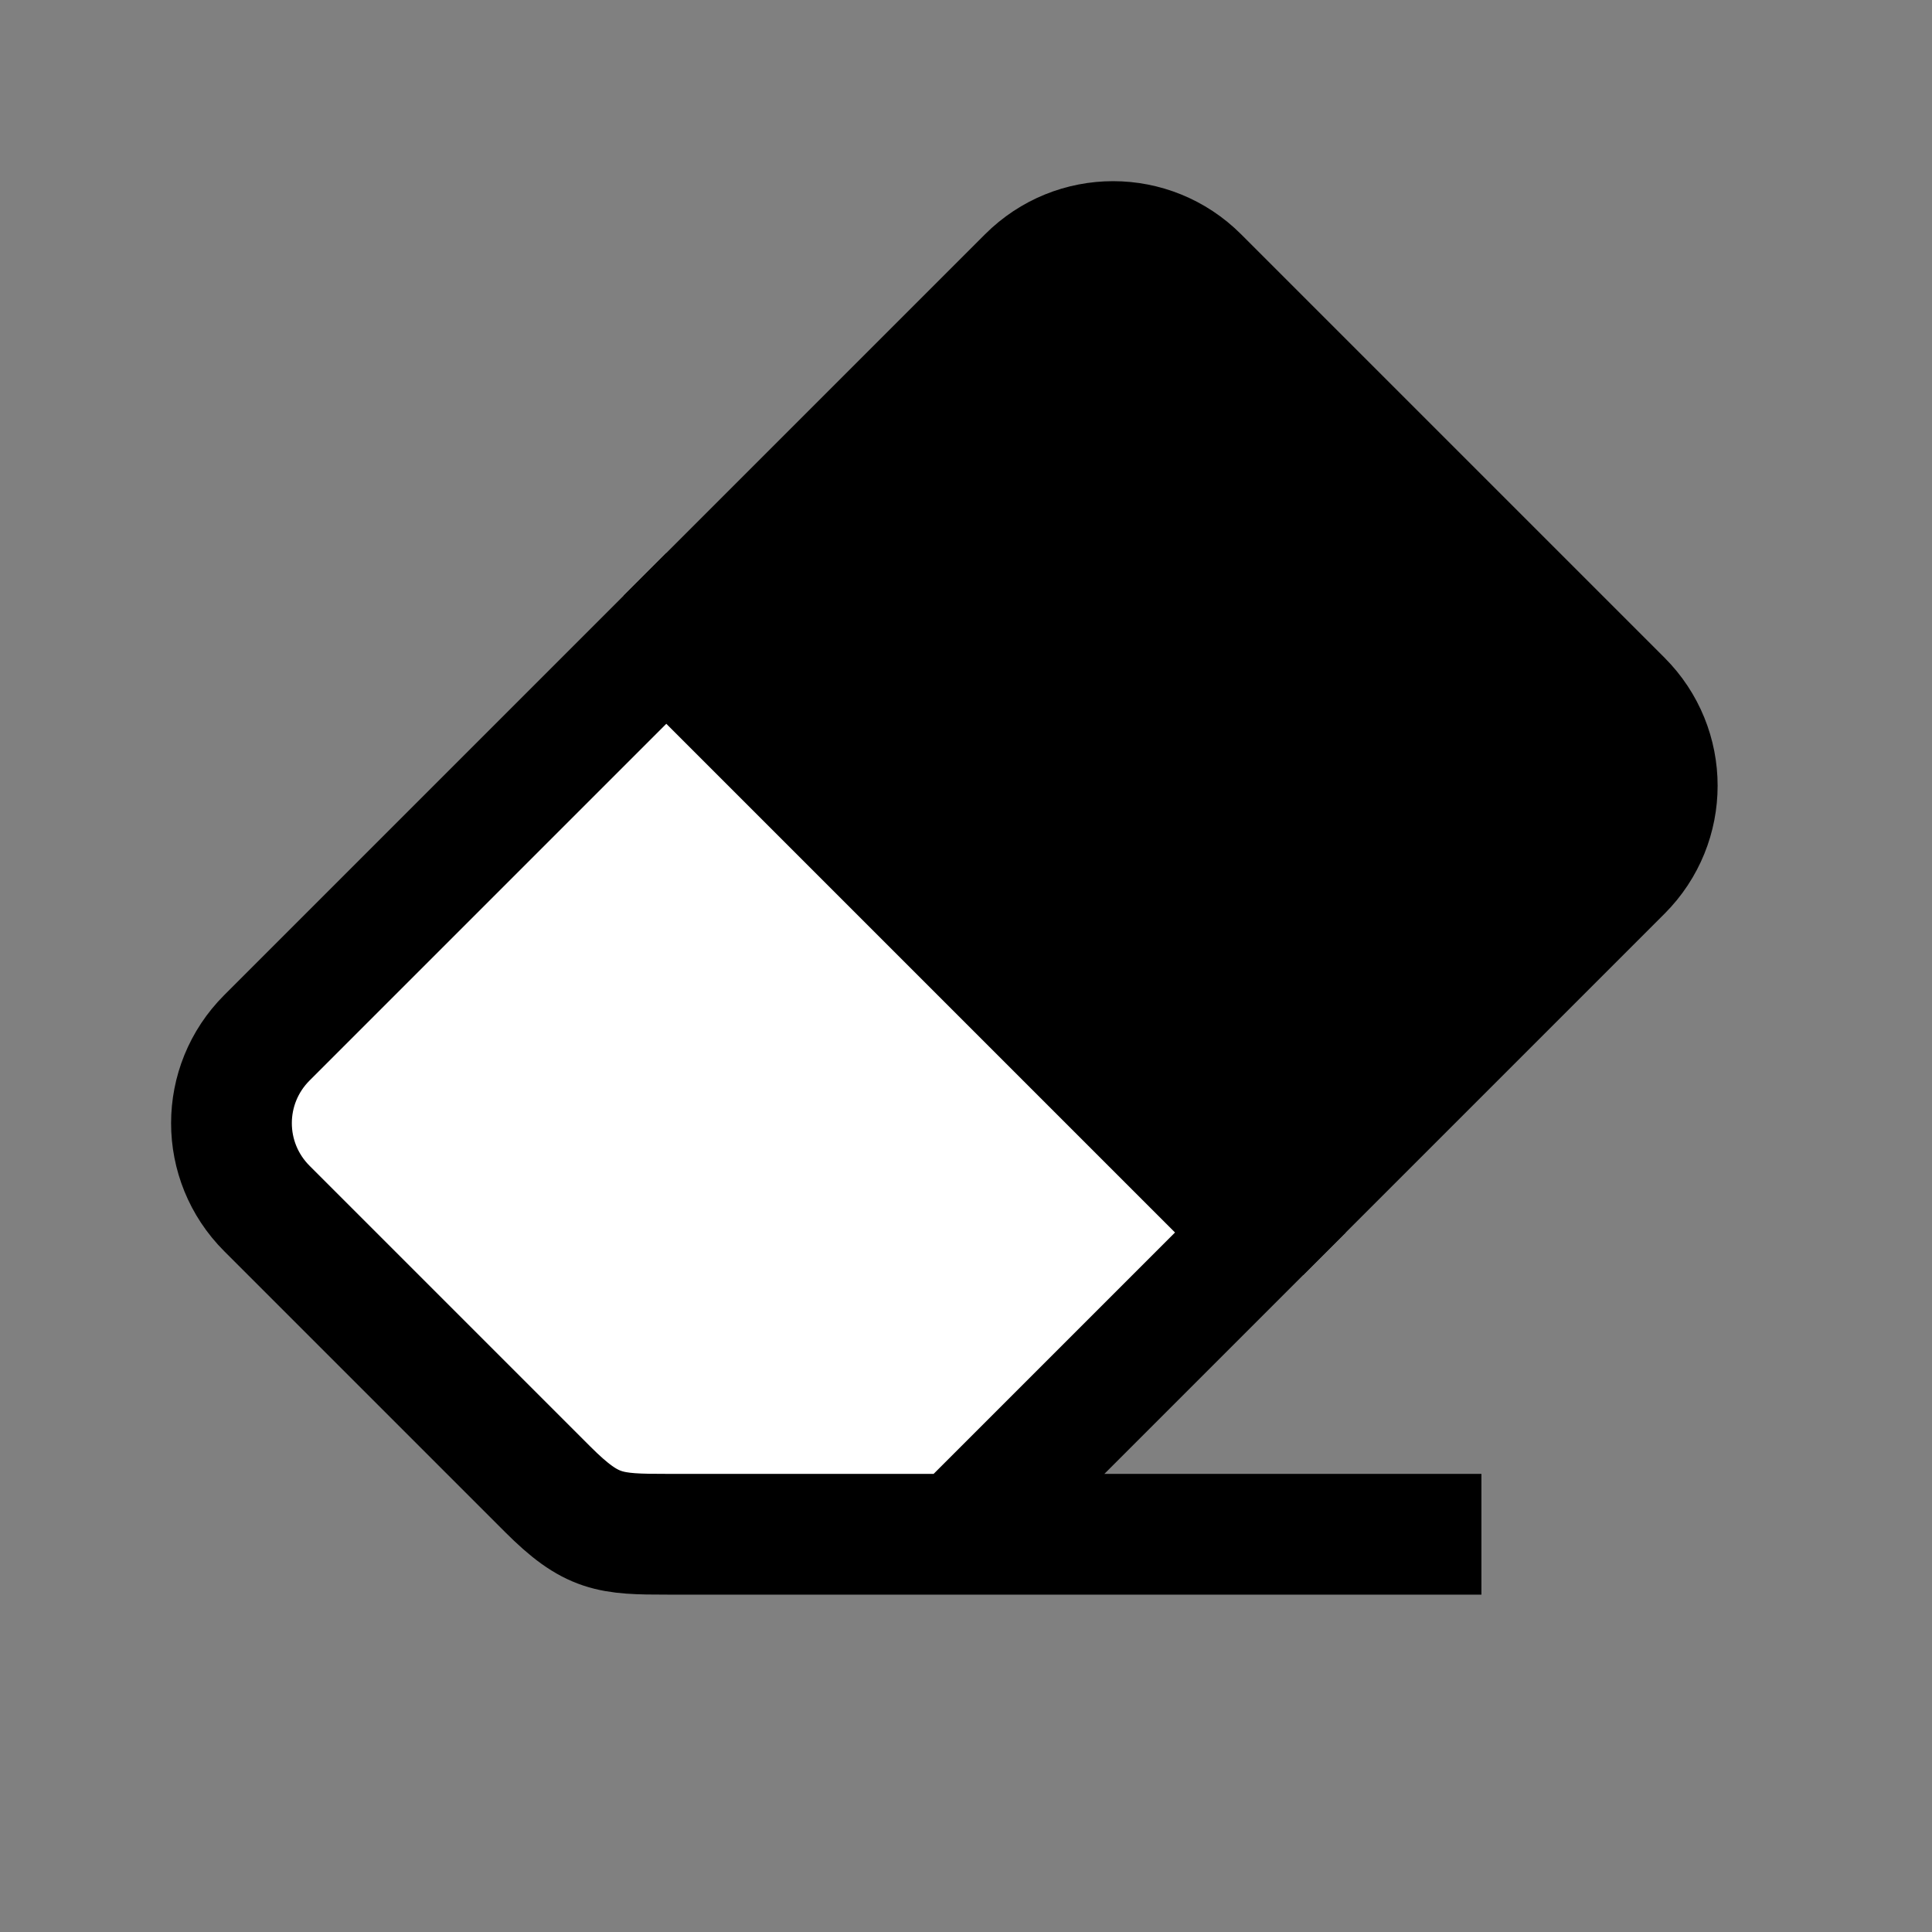 <?xml version="1.0" encoding="UTF-8" standalone="no"?>
<!-- Created with Inkscape (http://www.inkscape.org/) -->

<svg
   width="32"
   height="32"
   viewBox="0 0 32 32"
   version="1.1"
   id="svg1"
   xml:space="preserve"
   inkscape:version="1.3.2 (091e20e, 2023-11-25, custom)"
   sodipodi:docname="eraser.svg"
   xmlns:inkscape="http://www.inkscape.org/namespaces/inkscape"
   xmlns:sodipodi="http://sodipodi.sourceforge.net/DTD/sodipodi-0.dtd"
   xmlns="http://www.w3.org/2000/svg"
   xmlns:svg="http://www.w3.org/2000/svg"><rect x="0" y="0" width="32" height="32" fill="#808080" stroke="none"/><sodipodi:namedview
     id="namedview1"
     pagecolor="#ffffff"
     bordercolor="#000000"
     borderopacity="0.25"
     inkscape:showpageshadow="2"
     inkscape:pageopacity="0.0"
     inkscape:pagecheckerboard="0"
     inkscape:deskcolor="#d1d1d1"
     inkscape:document-units="px"
     inkscape:zoom="17.964932"
     inkscape:cx="18.897929"
     inkscape:cy="14.723129"
     inkscape:window-width="1920"
     inkscape:window-height="1009"
     inkscape:window-x="-8"
     inkscape:window-y="-8"
     inkscape:window-maximized="1"
     inkscape:current-layer="layer1" /><defs
     id="defs1" /><g
     inkscape:label="Layer 1"
     inkscape:groupmode="layer"
     id="layer1"><path
       id="rect1"
       style="fill:#000000;stroke:#000000;stroke-width:2"
       d="m 11.036,10.574 5.986,-5.986 c 0.783,-0.783 2.045,-0.783 2.828,-1e-7 v 0 l 7.012,7.012 c 0.783,0.783 0.783,2.045 0,2.828 l -5.986,5.986" /><path
       id="path2"
       style="fill:#ffffff;stroke:#000000;stroke-width:2"
       d="M 24.537,25.412 H 11.06 c -0.965,0 -1.259,-0.015 -1.992,-0.748 l -4.647,-4.647 c -0.783,-0.783 -0.783,-2.045 2e-7,-2.828 l 6.615,-6.615 9.84,9.84 v 0 l -4.998,4.998"
       sodipodi:nodetypes="csscccccc" /></g></svg>
